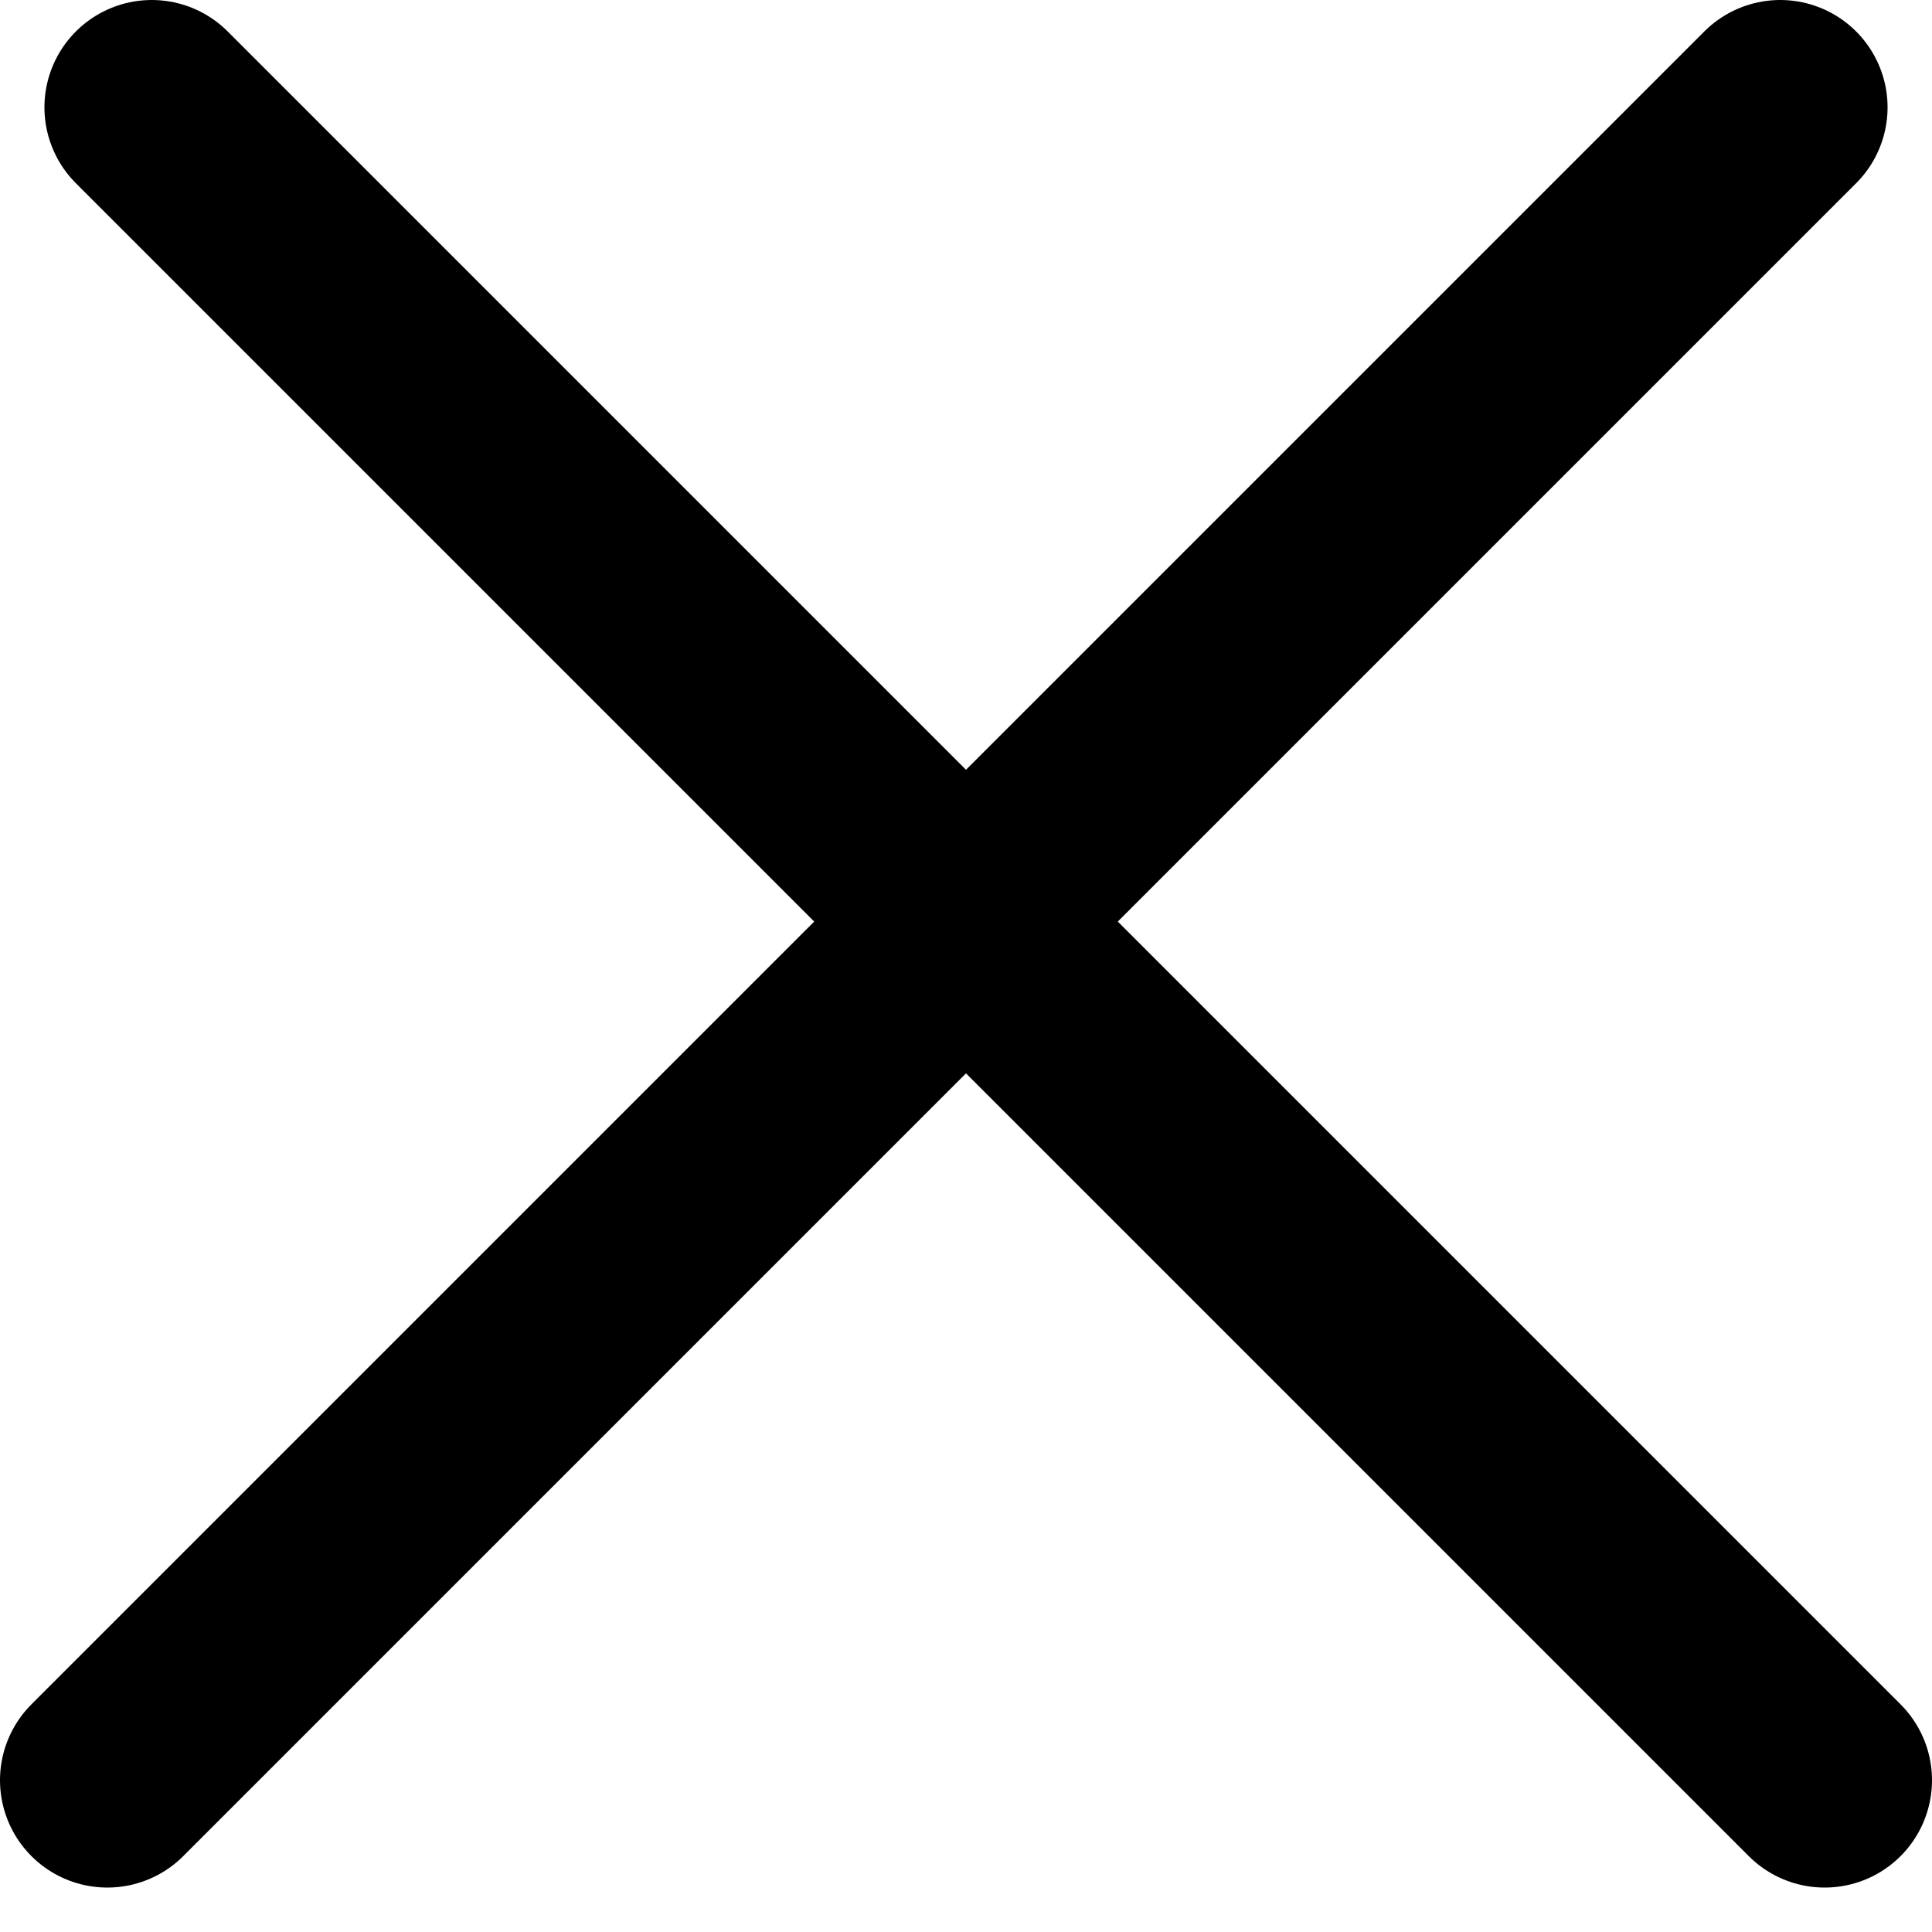 <svg width="18" height="18" viewBox="0 0 18 18" fill="none" xmlns="http://www.w3.org/2000/svg">
<line x1="1.414" y1="1" x2="17" y2="16.586" stroke="black" stroke-width="2" stroke-linecap="round"/>
<line x1="1" y1="16.586" x2="16.586" y2="1" stroke="black" stroke-width="2" stroke-linecap="round"/>
</svg>
